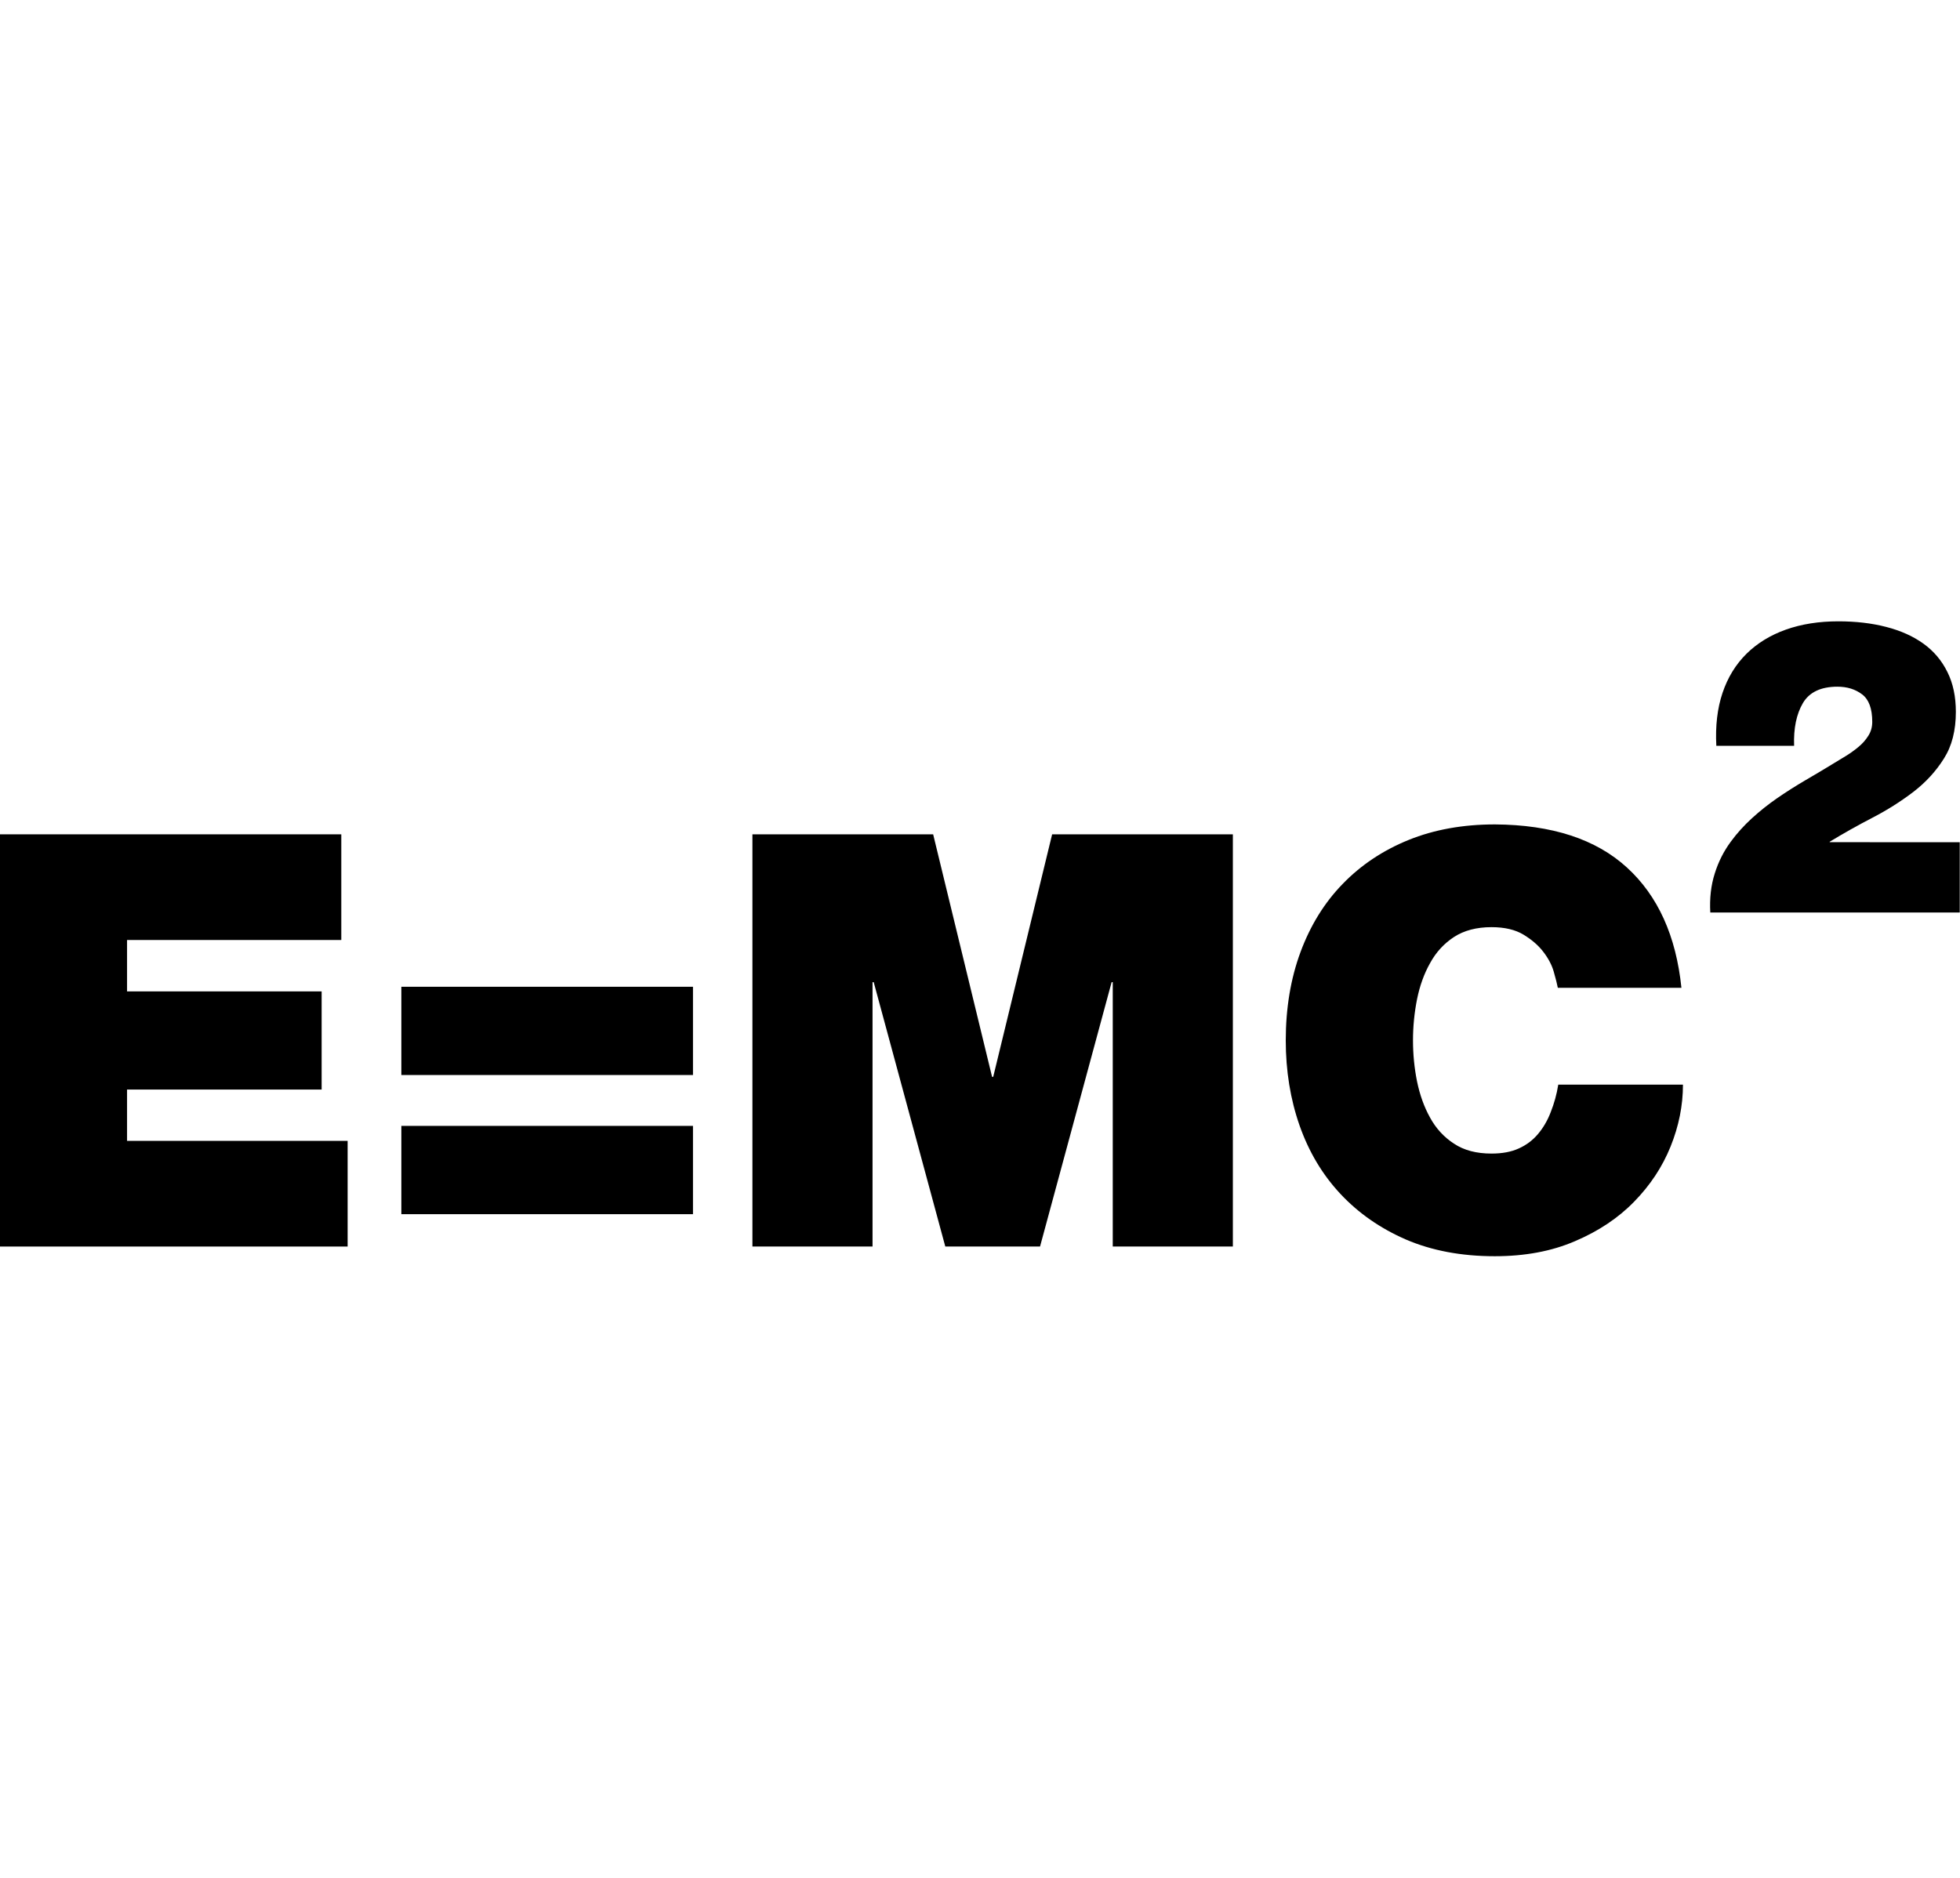 <?xml version="1.0" encoding="utf-8"?>
<!-- Generator: Adobe Illustrator 16.0.4, SVG Export Plug-In . SVG Version: 6.00 Build 0)  -->
<!DOCTYPE svg PUBLIC "-//W3C//DTD SVG 1.1//EN" "http://www.w3.org/Graphics/SVG/1.1/DTD/svg11.dtd">
<svg version="1.1" id="Layer_1" xmlns="http://www.w3.org/2000/svg" xmlns:xlink="http://www.w3.org/1999/xlink" x="0px" y="0px"
	 width="44.875px" height="43px" viewBox="0 0 44.875 43" enable-background="new 0 0 44.875 43" xml:space="preserve">
<g>
	<polygon points="2.909,24.952 7.364,24.952 7.364,22.704 2.909,22.704 2.909,21.527 7.814,21.527 7.814,19.107 0,19.107 0,28.547 
		7.959,28.547 7.959,26.127 2.909,26.127 	"/>
	<rect x="9.189" y="25.784" width="6.677" height="2.022"/>
	<rect x="9.189" y="22.598" width="6.677" height="2.021"/>
	<polygon points="22.74,24.661 22.714,24.661 21.365,19.107 17.227,19.107 17.227,28.547 19.977,28.547 19.977,22.493 
		20.004,22.493 21.643,28.547 23.812,28.547 25.451,22.493 25.477,22.493 25.477,28.547 28.227,28.547 28.227,19.107 24.089,19.107 
			"/>
	<path d="M35.505,25.467c-0.073,0.193-0.172,0.361-0.291,0.502c-0.118,0.141-0.264,0.252-0.437,0.33
		c-0.172,0.08-0.381,0.119-0.629,0.119c-0.344,0-0.629-0.074-0.858-0.227c-0.229-0.148-0.412-0.348-0.547-0.594
		c-0.138-0.248-0.236-0.523-0.3-0.834c-0.062-0.31-0.092-0.621-0.092-0.938s0.031-0.629,0.092-0.938
		c0.062-0.309,0.162-0.588,0.3-0.832c0.135-0.248,0.317-0.446,0.547-0.597c0.229-0.149,0.517-0.225,0.858-0.225
		c0.302,0,0.545,0.058,0.734,0.172c0.189,0.115,0.342,0.247,0.455,0.396c0.115,0.15,0.195,0.303,0.238,0.456
		c0.045,0.154,0.074,0.277,0.092,0.365h2.83c-0.123-1.19-0.539-2.109-1.25-2.757c-0.709-0.648-1.717-0.977-3.021-0.985
		c-0.73,0-1.392,0.119-1.978,0.357c-0.586,0.238-1.088,0.573-1.506,1.005c-0.421,0.432-0.74,0.952-0.966,1.56
		c-0.225,0.608-0.338,1.284-0.338,2.024c0,0.695,0.105,1.346,0.316,1.949c0.212,0.604,0.523,1.125,0.934,1.565
		c0.41,0.439,0.91,0.789,1.5,1.046c0.59,0.254,1.269,0.383,2.035,0.383c0.688,0,1.301-0.113,1.838-0.345
		c0.537-0.229,0.99-0.53,1.354-0.905c0.367-0.375,0.645-0.795,0.834-1.263c0.188-0.467,0.283-0.938,0.283-1.416h-2.855
		C35.641,25.066,35.582,25.273,35.505,25.467z"/>
	<path d="M41.891,19.287v-0.01c0.311-0.189,0.635-0.372,0.977-0.549s0.652-0.374,0.938-0.592c0.284-0.218,0.518-0.473,0.7-0.763
		c0.185-0.291,0.274-0.647,0.274-1.07c0-0.348-0.063-0.652-0.194-0.914c-0.129-0.262-0.312-0.479-0.549-0.649
		c-0.236-0.17-0.521-0.298-0.853-0.383c-0.332-0.086-0.697-0.128-1.095-0.128c-0.442,0-0.842,0.063-1.198,0.189
		c-0.355,0.126-0.658,0.311-0.904,0.554c-0.246,0.243-0.43,0.542-0.549,0.896s-0.166,0.758-0.142,1.212h1.781
		c-0.015-0.404,0.055-0.73,0.202-0.98c0.148-0.249,0.412-0.374,0.791-0.374c0.222,0,0.41,0.059,0.564,0.176
		c0.154,0.116,0.232,0.326,0.232,0.63c0,0.119-0.031,0.227-0.092,0.321c-0.06,0.095-0.135,0.181-0.228,0.256
		c-0.092,0.076-0.188,0.146-0.293,0.209s-0.198,0.12-0.28,0.17c-0.207,0.127-0.422,0.255-0.644,0.384
		c-0.222,0.13-0.435,0.266-0.64,0.407c-0.207,0.143-0.397,0.295-0.578,0.46c-0.18,0.164-0.34,0.341-0.479,0.53
		c-0.164,0.221-0.289,0.467-0.373,0.738c-0.086,0.271-0.119,0.568-0.101,0.891h5.711v-1.61L41.891,19.287L41.891,19.287z"/>
</g>
</svg>
